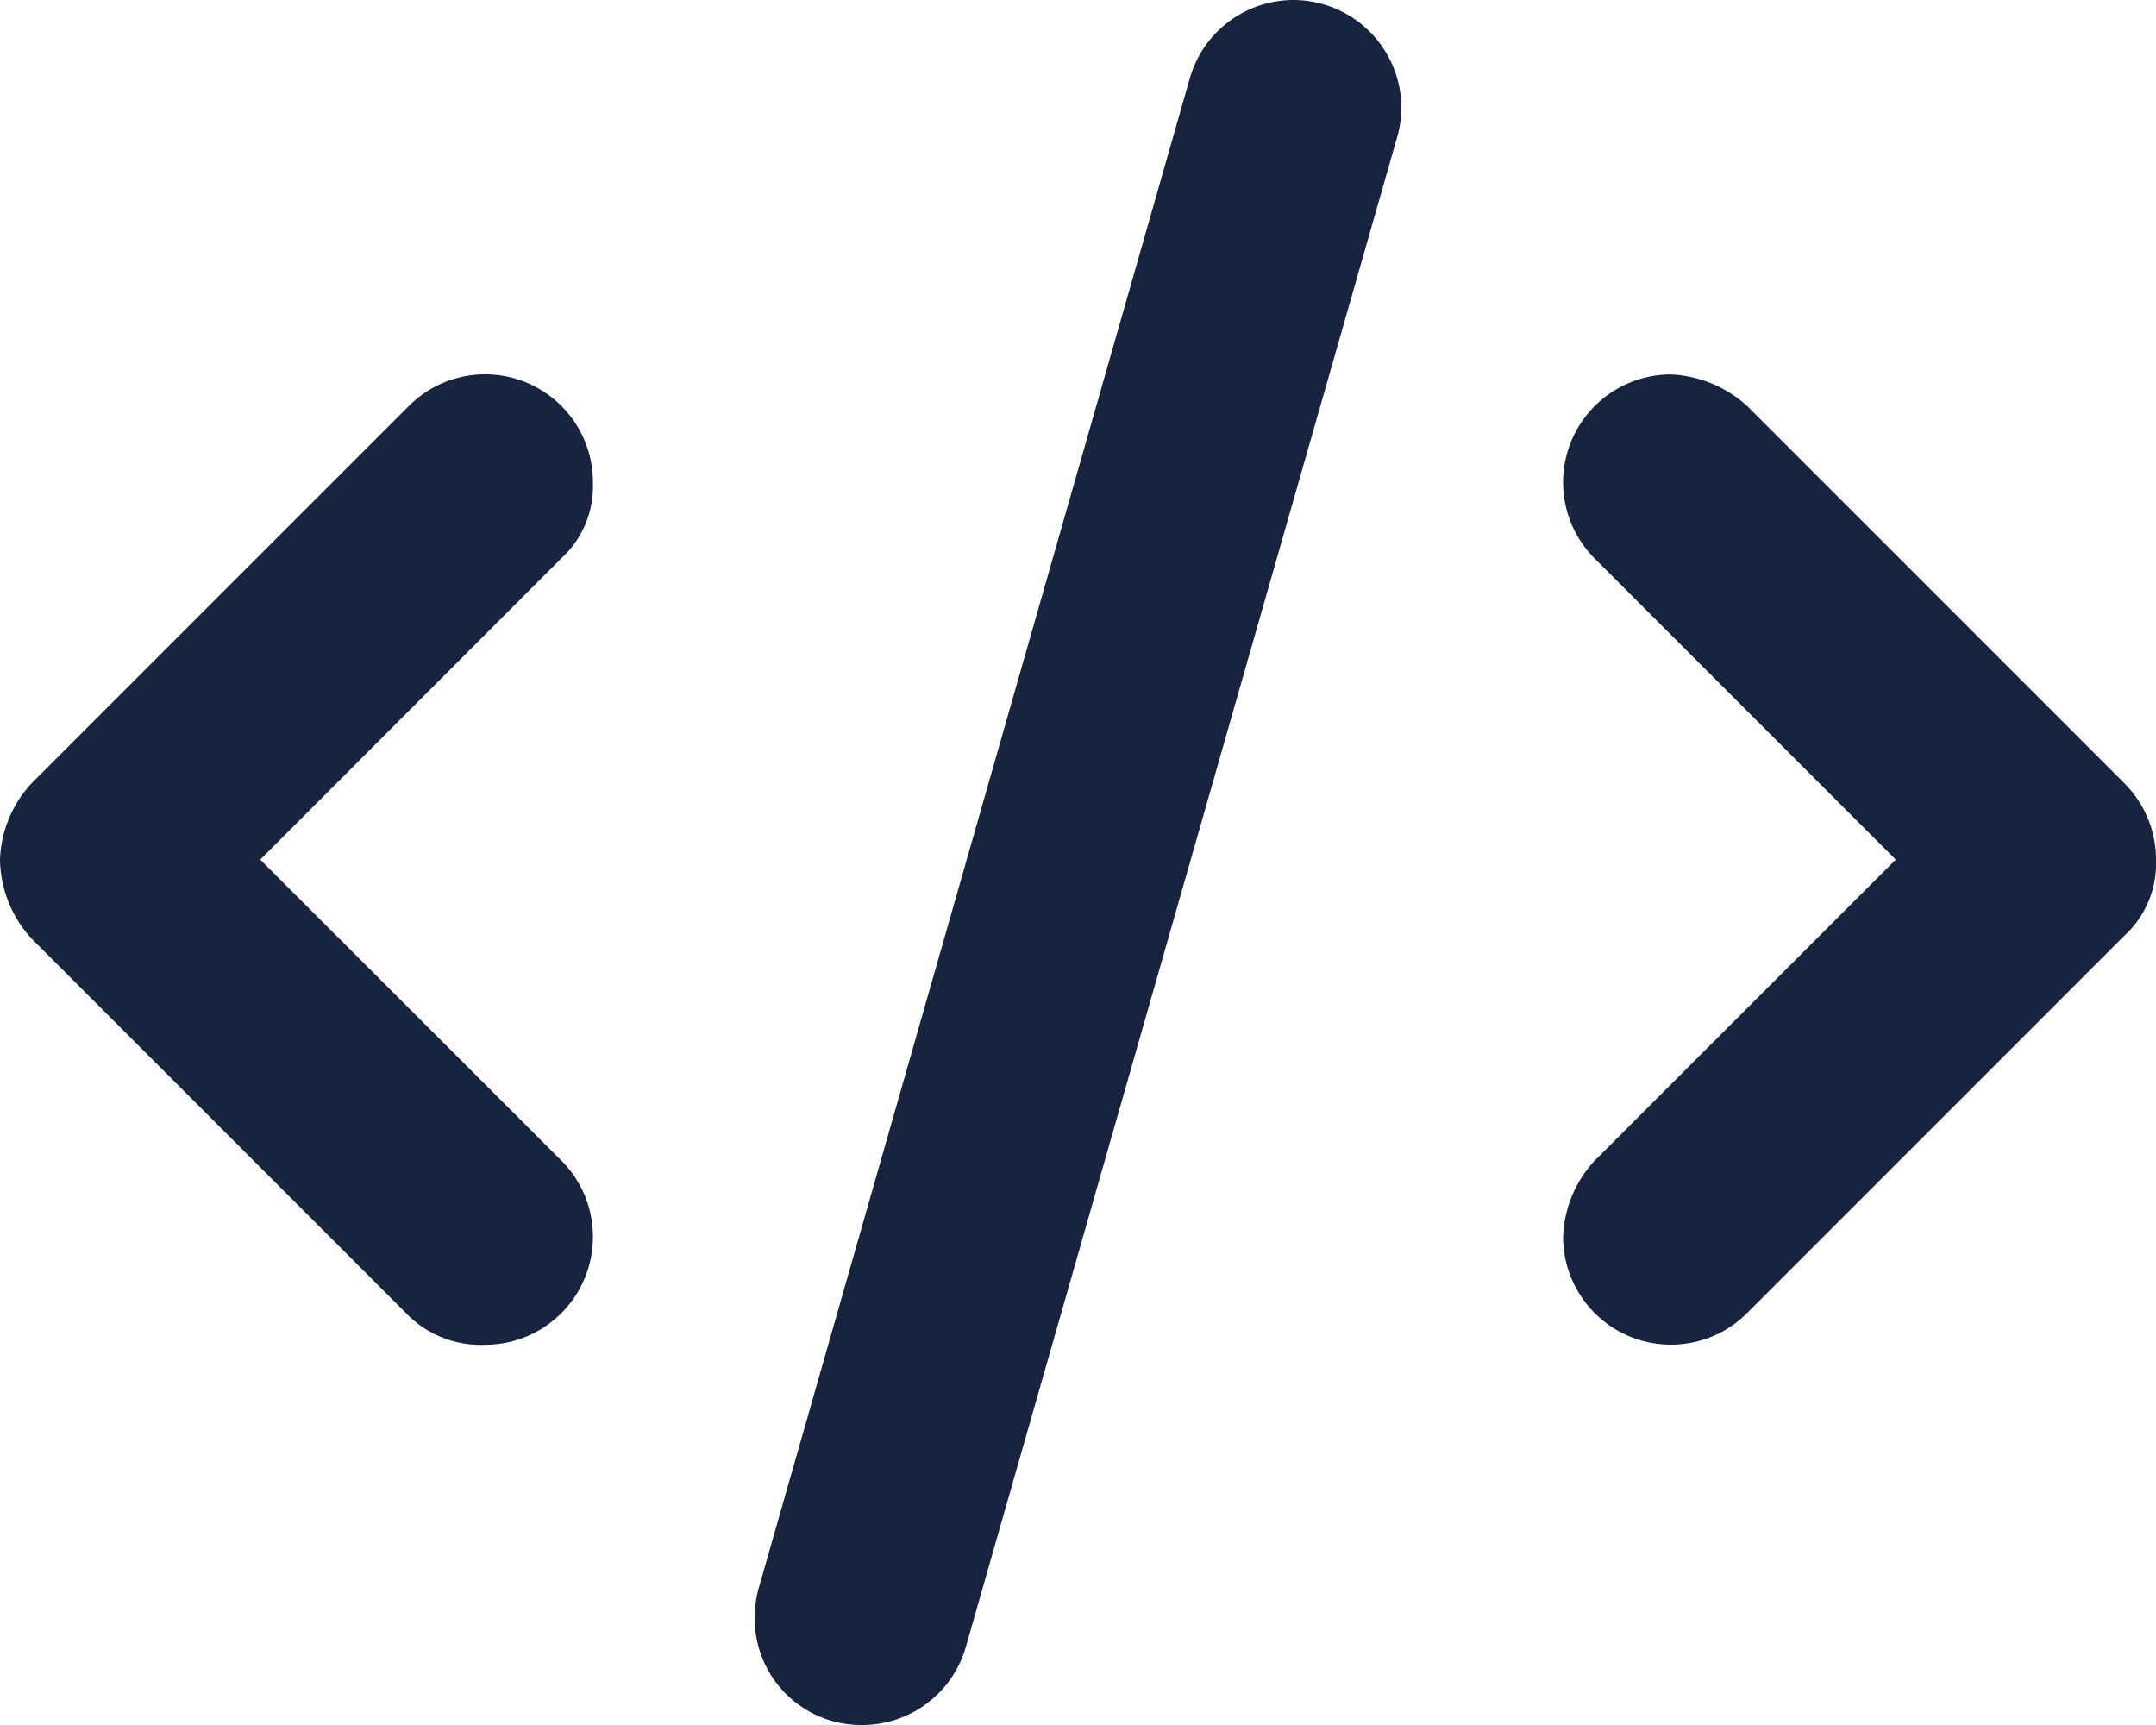 <svg xmlns="http://www.w3.org/2000/svg" width="37.5" height="30" viewBox="0 0 37.5 30"><path d="M24.375-24.379a1.881,1.881,0,0,0-1.869-1.871,1.877,1.877,0,0,0-1.81,1.358L13.2,1.358a1.871,1.871,0,0,0-.073.516A1.851,1.851,0,0,0,15,3.75a1.876,1.876,0,0,0,1.8-1.361l7.5-26.25A1.877,1.877,0,0,0,24.375-24.379ZM10.313-17.865A1.875,1.875,0,0,0,8.438-19.74a1.867,1.867,0,0,0-1.325.549L.55-12.628A2.06,2.06,0,0,0,0-11.3,2.078,2.078,0,0,0,.549-9.926L7.112-3.363a1.8,1.8,0,0,0,1.326.5A1.876,1.876,0,0,0,10.313-4.74a1.87,1.87,0,0,0-.549-1.326L4.526-11.3,9.763-16.54A1.7,1.7,0,0,0,10.313-17.865ZM37.5-11.3a1.87,1.87,0,0,0-.549-1.326l-6.562-6.563a2.111,2.111,0,0,0-1.326-.549,1.876,1.876,0,0,0-1.875,1.875,1.87,1.87,0,0,0,.549,1.326L32.974-11.3,27.737-6.065a2.049,2.049,0,0,0-.549,1.325,1.875,1.875,0,0,0,1.875,1.875,1.867,1.867,0,0,0,1.325-.549L36.95-9.977A1.7,1.7,0,0,0,37.5-11.3Z" transform="translate(0 26.25)" fill="#182340"/></svg>
